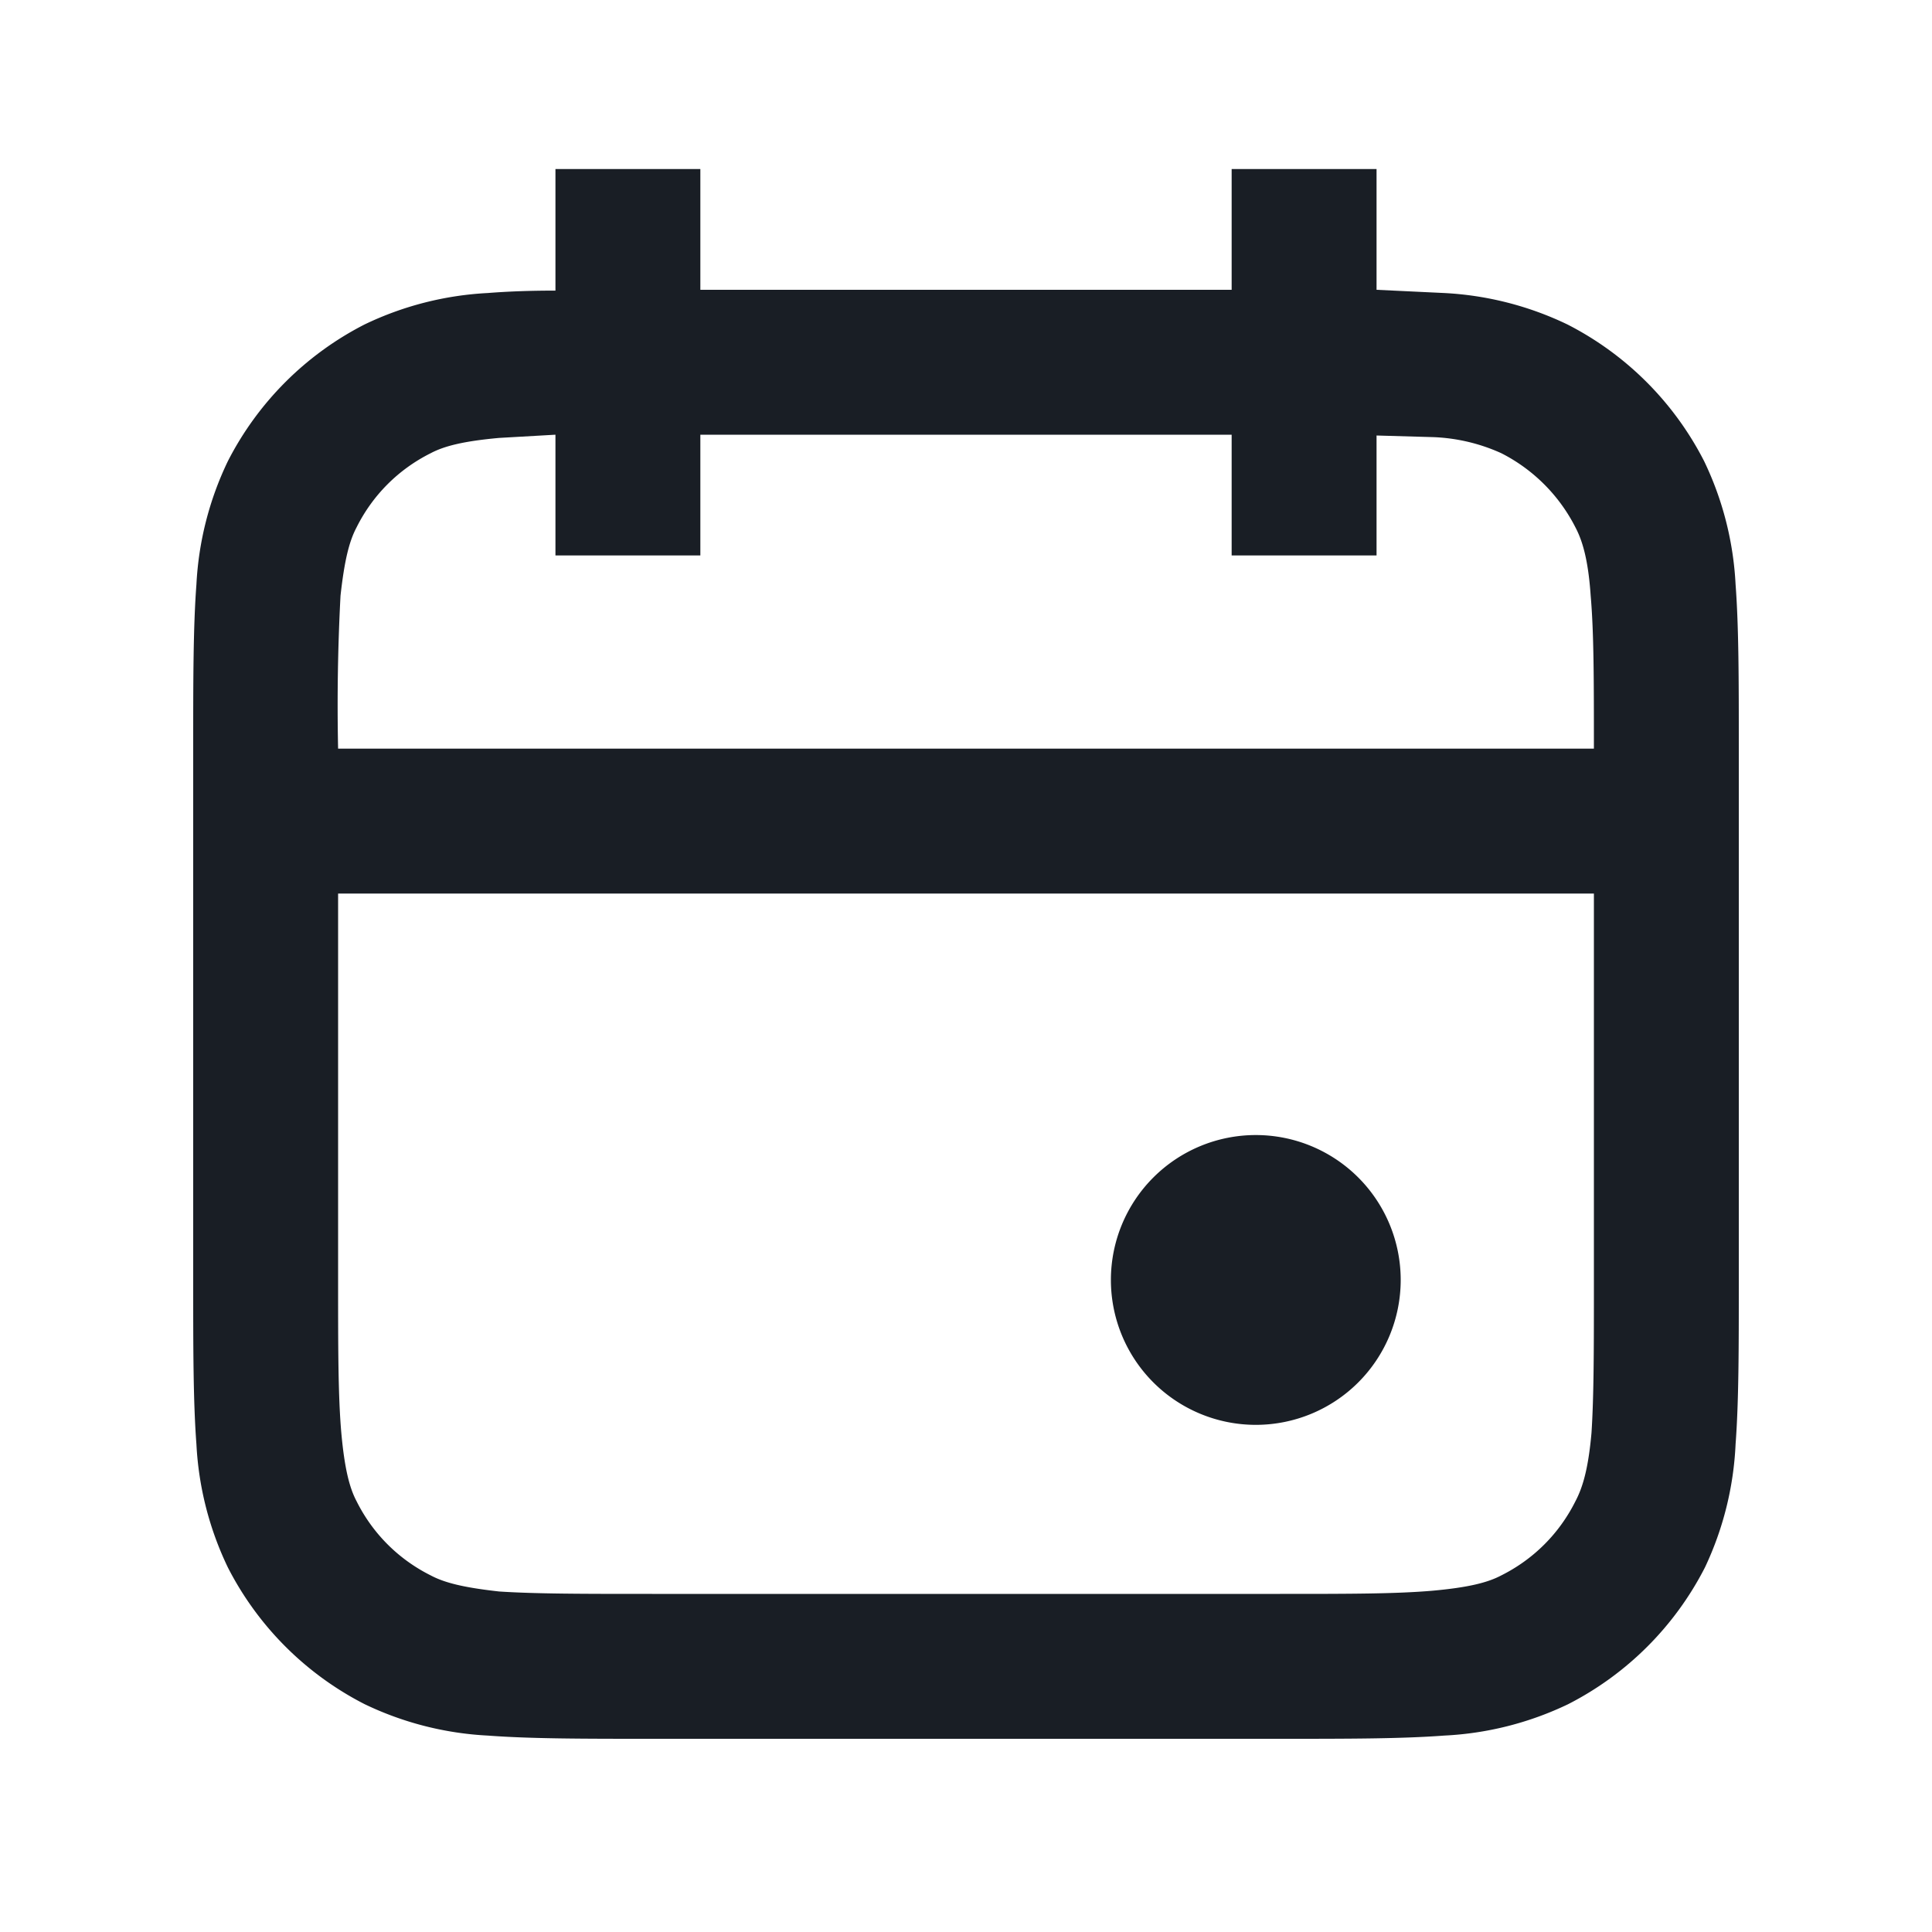 <svg xmlns="http://www.w3.org/2000/svg" width="24" height="24" fill="none" viewBox="0 0 24 24">
  <path fill="#191E25" fill-rule="evenodd" d="M8.7 2.1v1.5h6.6V2.1h1.8v1.5l.84.04a4 4 0 0 1 1.53.39 3.9 3.9 0 0 1 1.7 1.7 4 4 0 0 1 .39 1.53c.04.53.04 1.2.04 2v6.68c0 .8 0 1.47-.04 2a4 4 0 0 1-.38 1.53 3.9 3.9 0 0 1-1.7 1.7 4 4 0 0 1-1.54.39c-.53.04-1.2.04-2 .04H8.06c-.8 0-1.47 0-2-.04a4 4 0 0 1-1.53-.39 3.9 3.9 0 0 1-1.7-1.7 4 4 0 0 1-.39-1.53c-.04-.53-.04-1.2-.04-2V9.26c0-.8 0-1.47.04-2a4 4 0 0 1 .39-1.53 3.9 3.9 0 0 1 1.7-1.7 4 4 0 0 1 1.53-.39c.25-.02.53-.03.84-.03V2.1h1.8ZM6.9 6v-.6l-.7.04c-.44.04-.68.1-.85.19-.4.2-.72.52-.92.92-.09.17-.15.4-.2.85a25.9 25.9 0 0 0-.03 1.9h15.6c0-.85 0-1.44-.04-1.9-.03-.44-.1-.68-.19-.85a2.1 2.1 0 0 0-.92-.92 2.25 2.25 0 0 0-.85-.2l-.7-.02V6.9h-1.8V5.4H8.7v1.5H6.9V6Zm-2.7 5.1v4.8c0 .85 0 1.44.04 1.9.04.44.1.68.19.85.2.4.52.72.92.92.17.09.4.15.85.2.46.03 1.05.03 1.9.03h7.8c.86 0 1.44 0 1.9-.04.44-.04.68-.1.85-.19.4-.2.72-.52.92-.92.09-.17.16-.4.2-.85.03-.46.03-1.05.03-1.9v-4.8H4.2Zm11.4 6.6a1.8 1.8 0 1 0 0-3.6 1.8 1.8 0 0 0 0 3.6Z" clip-rule="evenodd"/>
</svg>